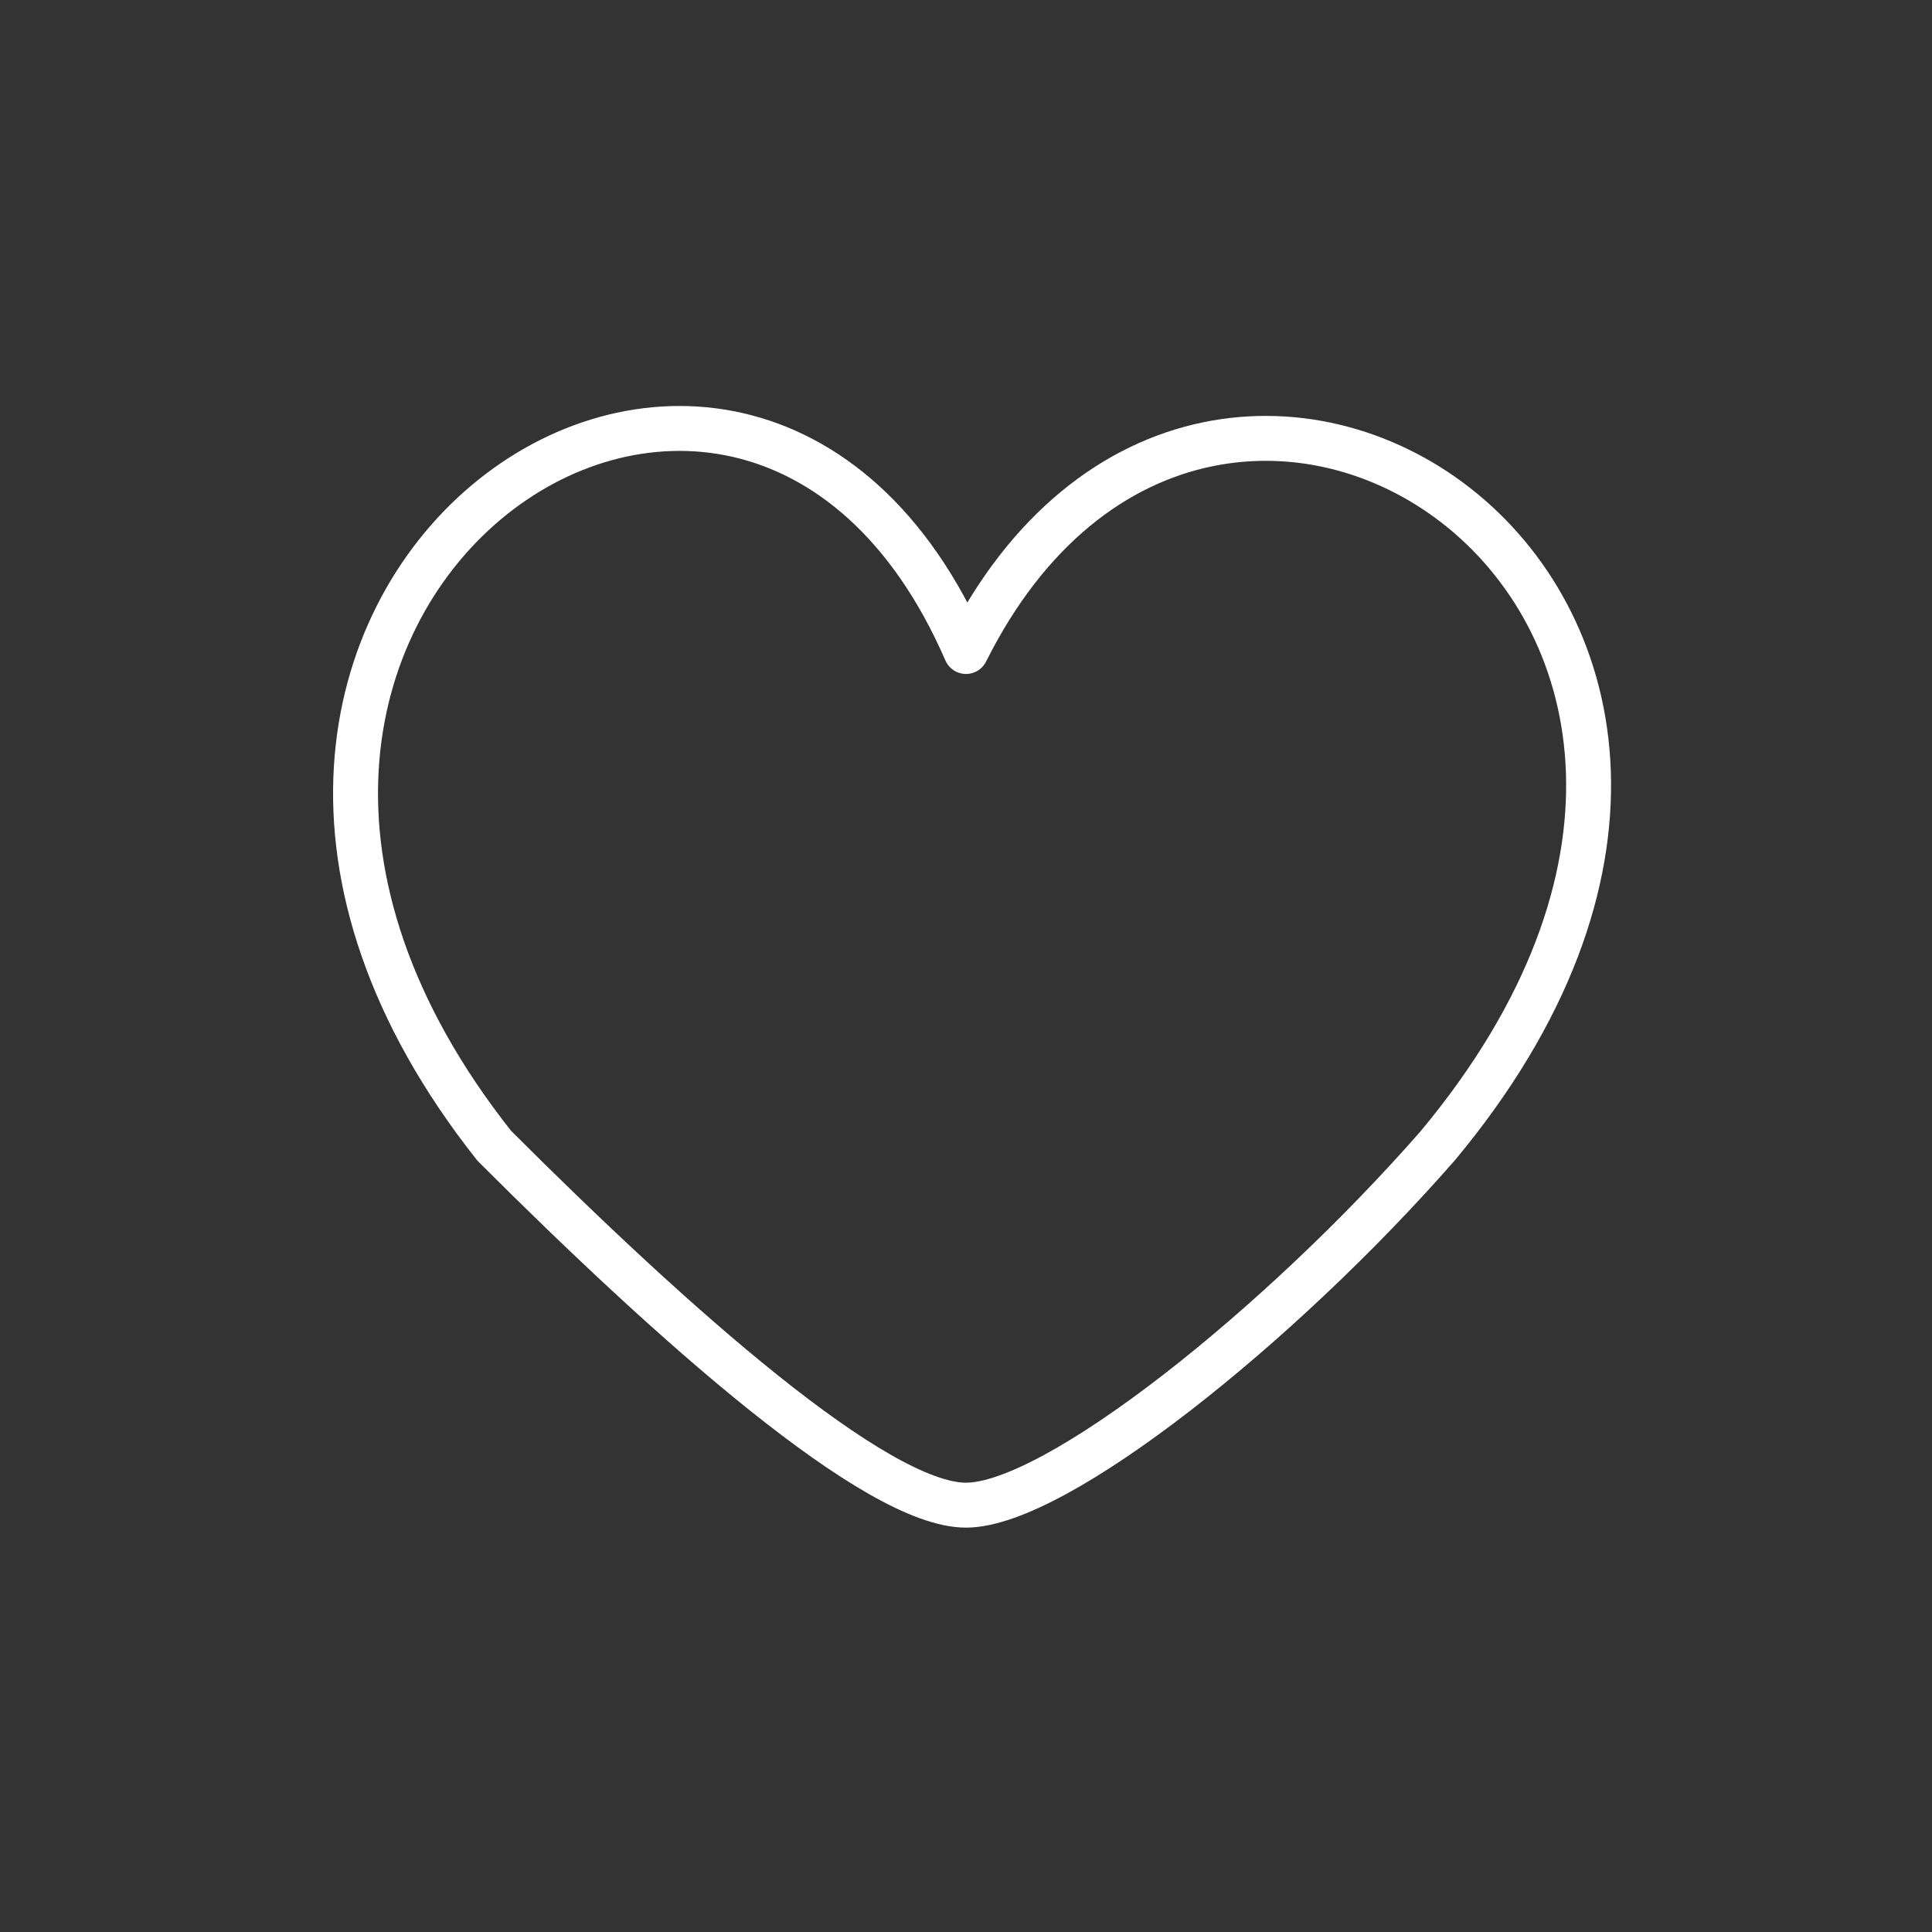 <?xml version="1.0" encoding="UTF-8"?> <svg xmlns="http://www.w3.org/2000/svg" width="84" height="84" viewBox="0 0 84 84" fill="none"><rect x="0" y="0" width="84" height="84" fill="#333333" stroke="none"/> <path fill-rule="evenodd" clip-rule="evenodd" d="M42 28.326C32.233 5.861 2.93 26.372 21.488 49.814C29.302 57.628 38.093 65.442 42 65.442C45.907 65.442 55.675 57.628 62.512 49.814C82.047 26.372 52.744 6.838 42 28.326V28.326Z" stroke="white" stroke-width="1.953" stroke-miterlimit="22.926" stroke-linecap="round" stroke-linejoin="round"></path> </svg> 